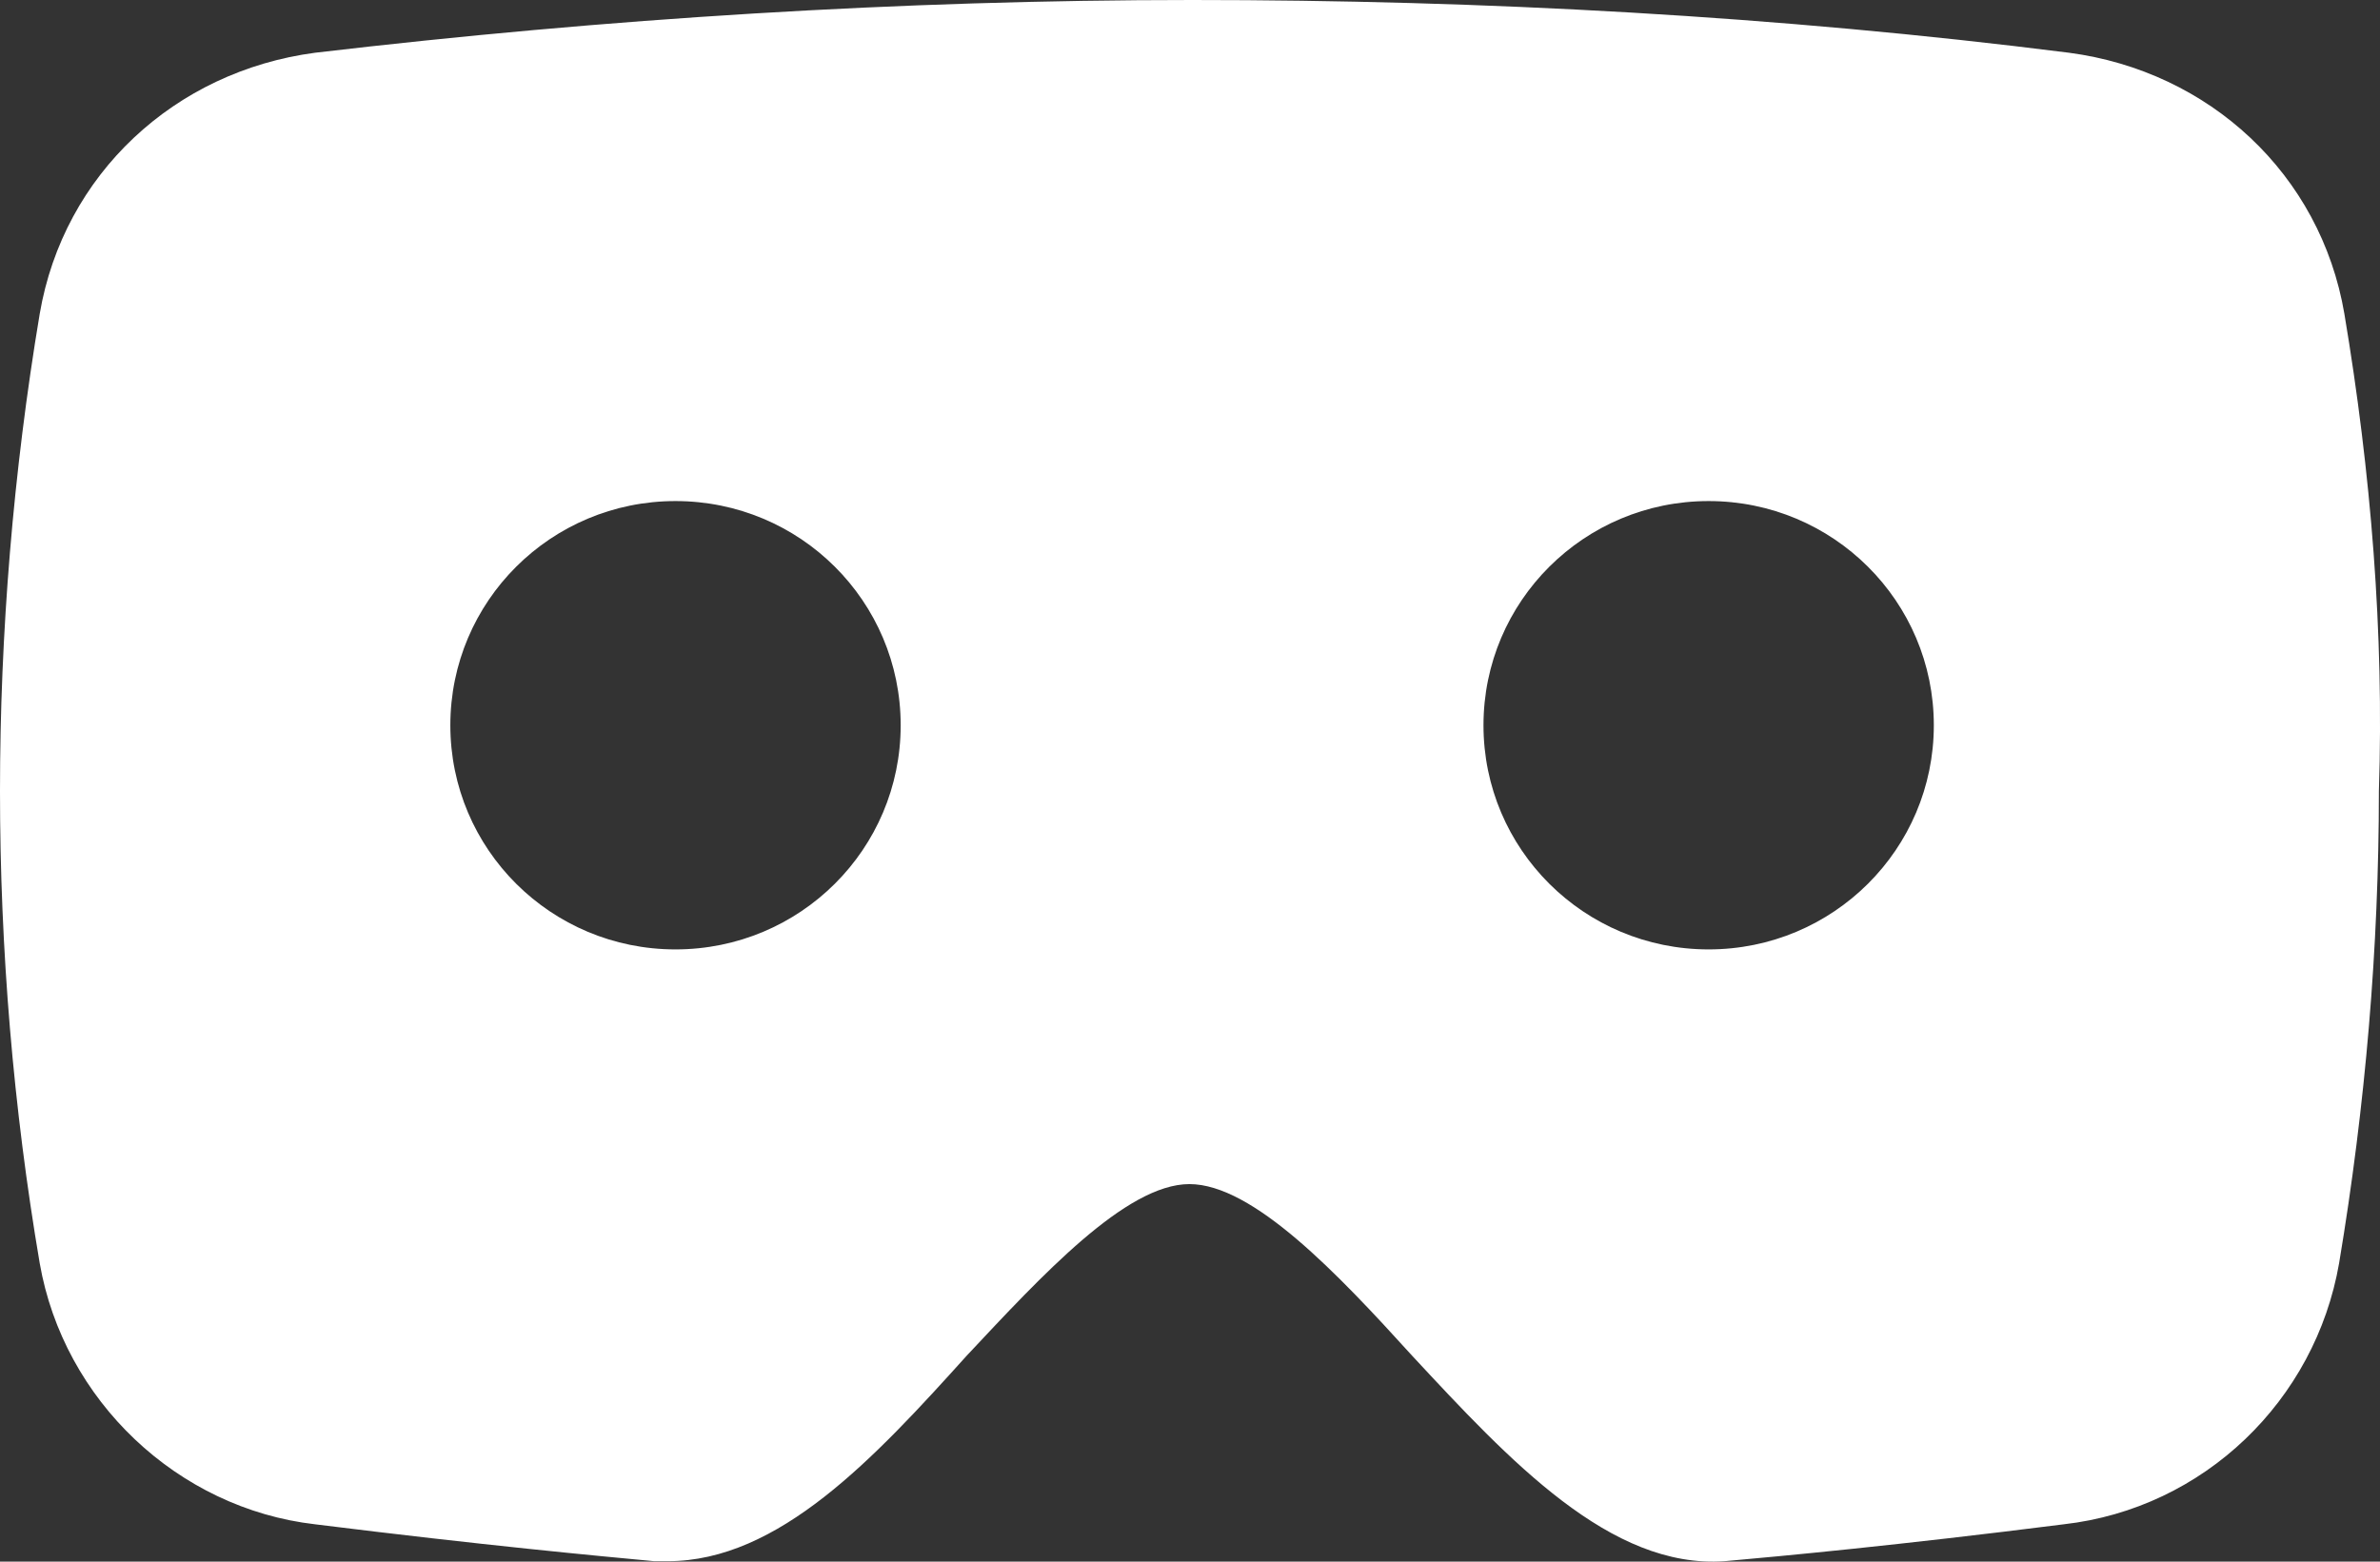 <svg width="32" height="21" viewBox="0 0 32 21" fill="none" xmlns="http://www.w3.org/2000/svg">
<rect x="0" y="0" width="32" height="21" fill="#333333" stroke="none"/>
<path d="M31.521 4.22C31.201 2.341 29.705 0.958 27.817 0.709C23.899 0.213 19.946 0 16.028 0C12.11 0 8.156 0.248 4.238 0.709C2.351 0.958 0.855 2.341 0.534 4.22C0.178 6.348 0 8.511 0 10.639C0 12.767 0.178 14.895 0.534 16.987C0.855 18.831 2.386 20.285 4.238 20.498C6.518 20.782 8.05 20.924 8.798 20.994H8.976C10.472 20.994 11.754 19.611 13 18.228C13.998 17.164 15.137 15.923 15.992 15.923C16.847 15.923 17.987 17.129 18.984 18.228C20.302 19.647 21.655 21.101 23.187 20.994C23.971 20.924 25.502 20.782 27.746 20.498C29.634 20.285 31.13 18.831 31.45 16.987C31.806 14.859 31.985 12.732 31.985 10.639C32.056 8.511 31.878 6.348 31.521 4.22ZM9.082 12.767C7.408 12.767 6.055 11.419 6.055 9.753C6.055 8.086 7.408 6.738 9.082 6.738C10.757 6.738 12.11 8.086 12.11 9.753C12.11 11.419 10.757 12.767 9.082 12.767ZM22.973 12.767C21.299 12.767 19.946 11.419 19.946 9.753C19.946 8.086 21.299 6.738 22.973 6.738C24.647 6.738 26.001 8.086 26.001 9.753C26.001 11.419 24.647 12.767 22.973 12.767Z" fill="white"/>
</svg>
